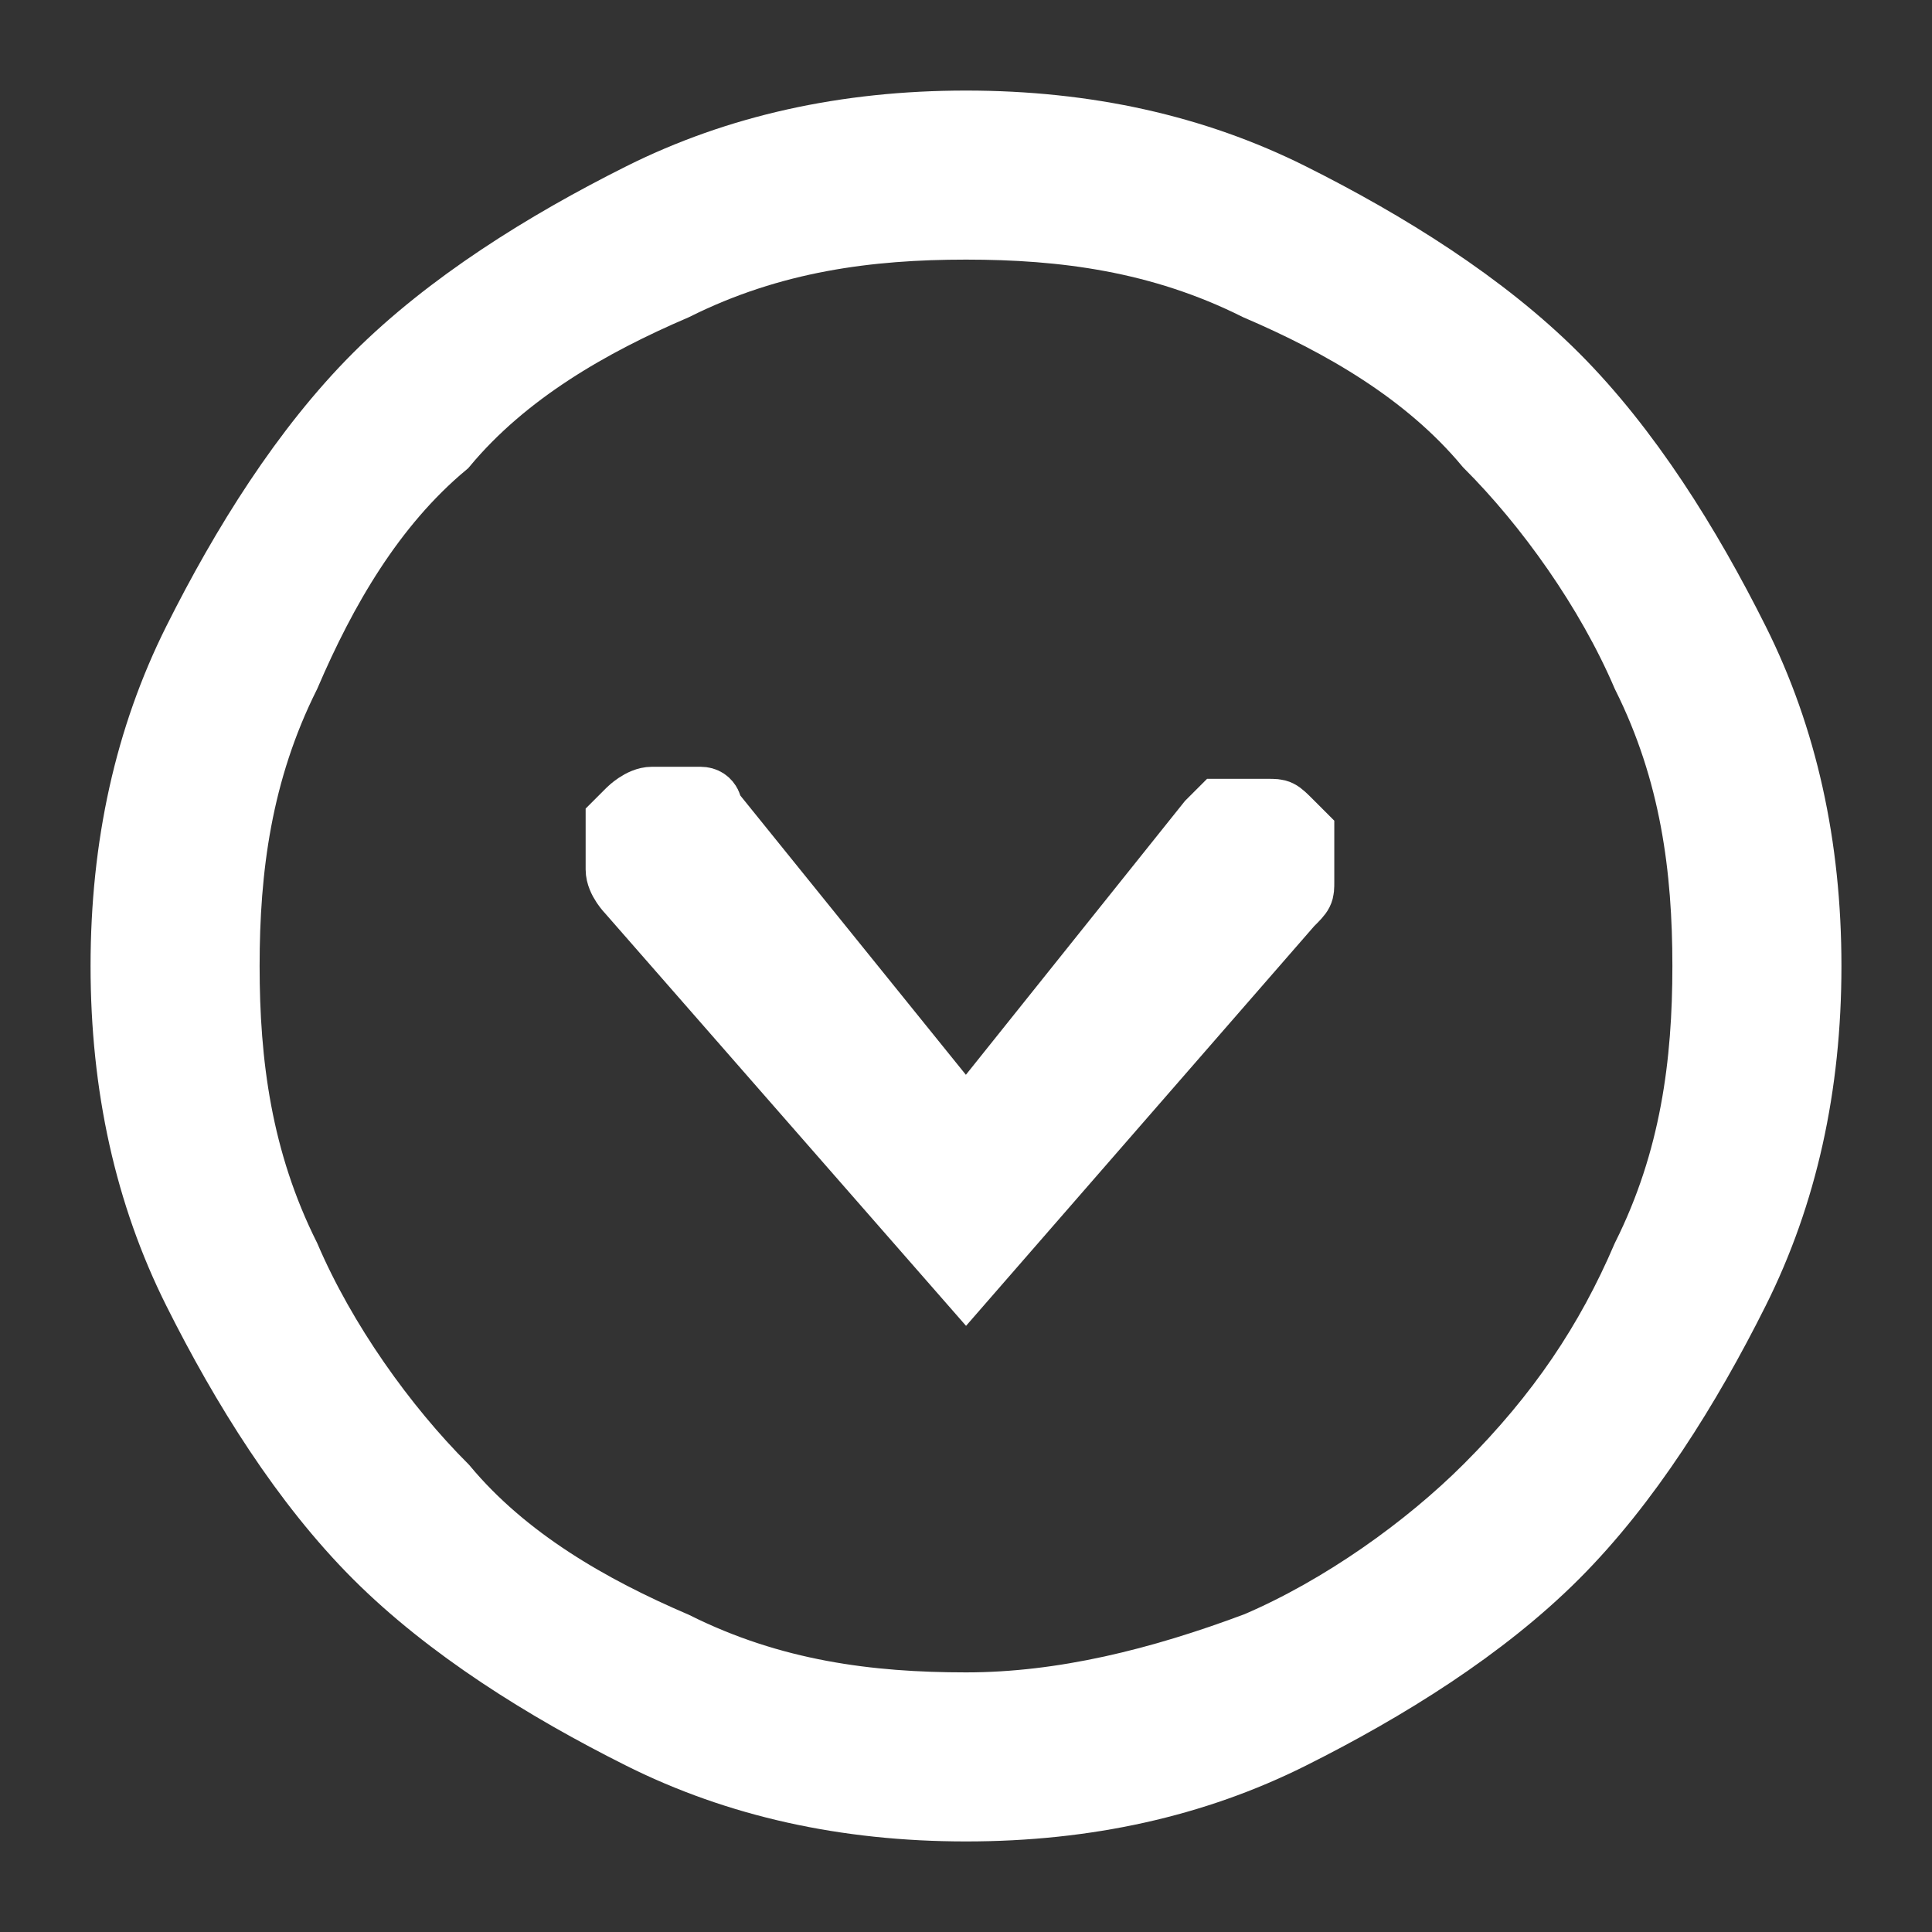 <?xml version="1.0" encoding="utf-8"?>
<!-- Generator: Adobe Illustrator 22.0.0, SVG Export Plug-In . SVG Version: 6.00 Build 0)  -->
<svg version="1.1" id="Layer_1" xmlns="http://www.w3.org/2000/svg" xmlns:xlink="http://www.w3.org/1999/xlink" x="0px" y="0px"
	 width="16px" height="16px" viewBox="0 0 16 16" style="enable-background:new 0 0 16 16;" xml:space="preserve">
<rect x="0" y="0" width="16" height="16" fill="#333333" stroke="none"/>
<style type="text/css">
	.st0{fill:#FFFFFF;stroke:#FFFFFF;stroke-width:0.5;stroke-miterlimit:10;}
</style>
<g>
	<path class="st0" d="M5.3,14.4c-0.8-0.4-1.6-0.9-2.2-1.5c-0.6-0.6-1.1-1.4-1.5-2.2S1,9,1,8s0.2-1.9,0.6-2.7s0.9-1.6,1.5-2.2
		c0.6-0.6,1.4-1.1,2.2-1.5S7,1,8,1c1,0,1.9,0.2,2.7,0.6s1.6,0.9,2.2,1.5c0.6,0.6,1.1,1.4,1.5,2.2S15,7,15,8s-0.2,1.9-0.6,2.7
		s-0.9,1.6-1.5,2.2c-0.6,0.6-1.4,1.1-2.2,1.5S9,15,8,15C7,15,6.1,14.8,5.3,14.4z M5.6,2.4C4.9,2.7,4.2,3.1,3.7,3.7
		c-0.6,0.5-1,1.2-1.3,1.9C2,6.4,1.9,7.2,1.9,8S2,9.6,2.4,10.4c0.3,0.7,0.8,1.4,1.3,1.9c0.5,0.6,1.2,1,1.9,1.3
		C6.4,14,7.2,14.1,8,14.1c0.8,0,1.6-0.2,2.4-0.5c0.7-0.3,1.4-0.8,1.9-1.3c0.6-0.6,1-1.2,1.3-1.9C14,9.6,14.1,8.8,14.1,8
		S14,6.4,13.6,5.6c-0.3-0.7-0.8-1.4-1.3-1.9c-0.5-0.6-1.2-1-1.9-1.3C9.6,2,8.8,1.9,8,1.9C7.2,1.9,6.4,2,5.6,2.4z M5.2,7.4
		c0,0-0.1-0.1-0.1-0.2c0-0.1,0-0.1,0-0.2c0-0.1,0-0.1,0-0.2c0,0,0.1-0.1,0.1-0.1c0,0,0.1-0.1,0.2-0.1s0.1,0,0.2,0s0.1,0,0.2,0
		s0.1,0.1,0.1,0.1L8,9.3L10,6.8c0,0,0.1-0.1,0.1-0.1c0,0,0.1,0,0.2,0c0.1,0,0.1,0,0.2,0s0.1,0,0.2,0.1c0,0,0.1,0.1,0.1,0.1
		s0,0.1,0,0.2c0,0.1,0,0.1,0,0.2c0,0.1,0,0.1-0.1,0.2L8,10.6L5.2,7.4z"/>
</g>
</svg>
